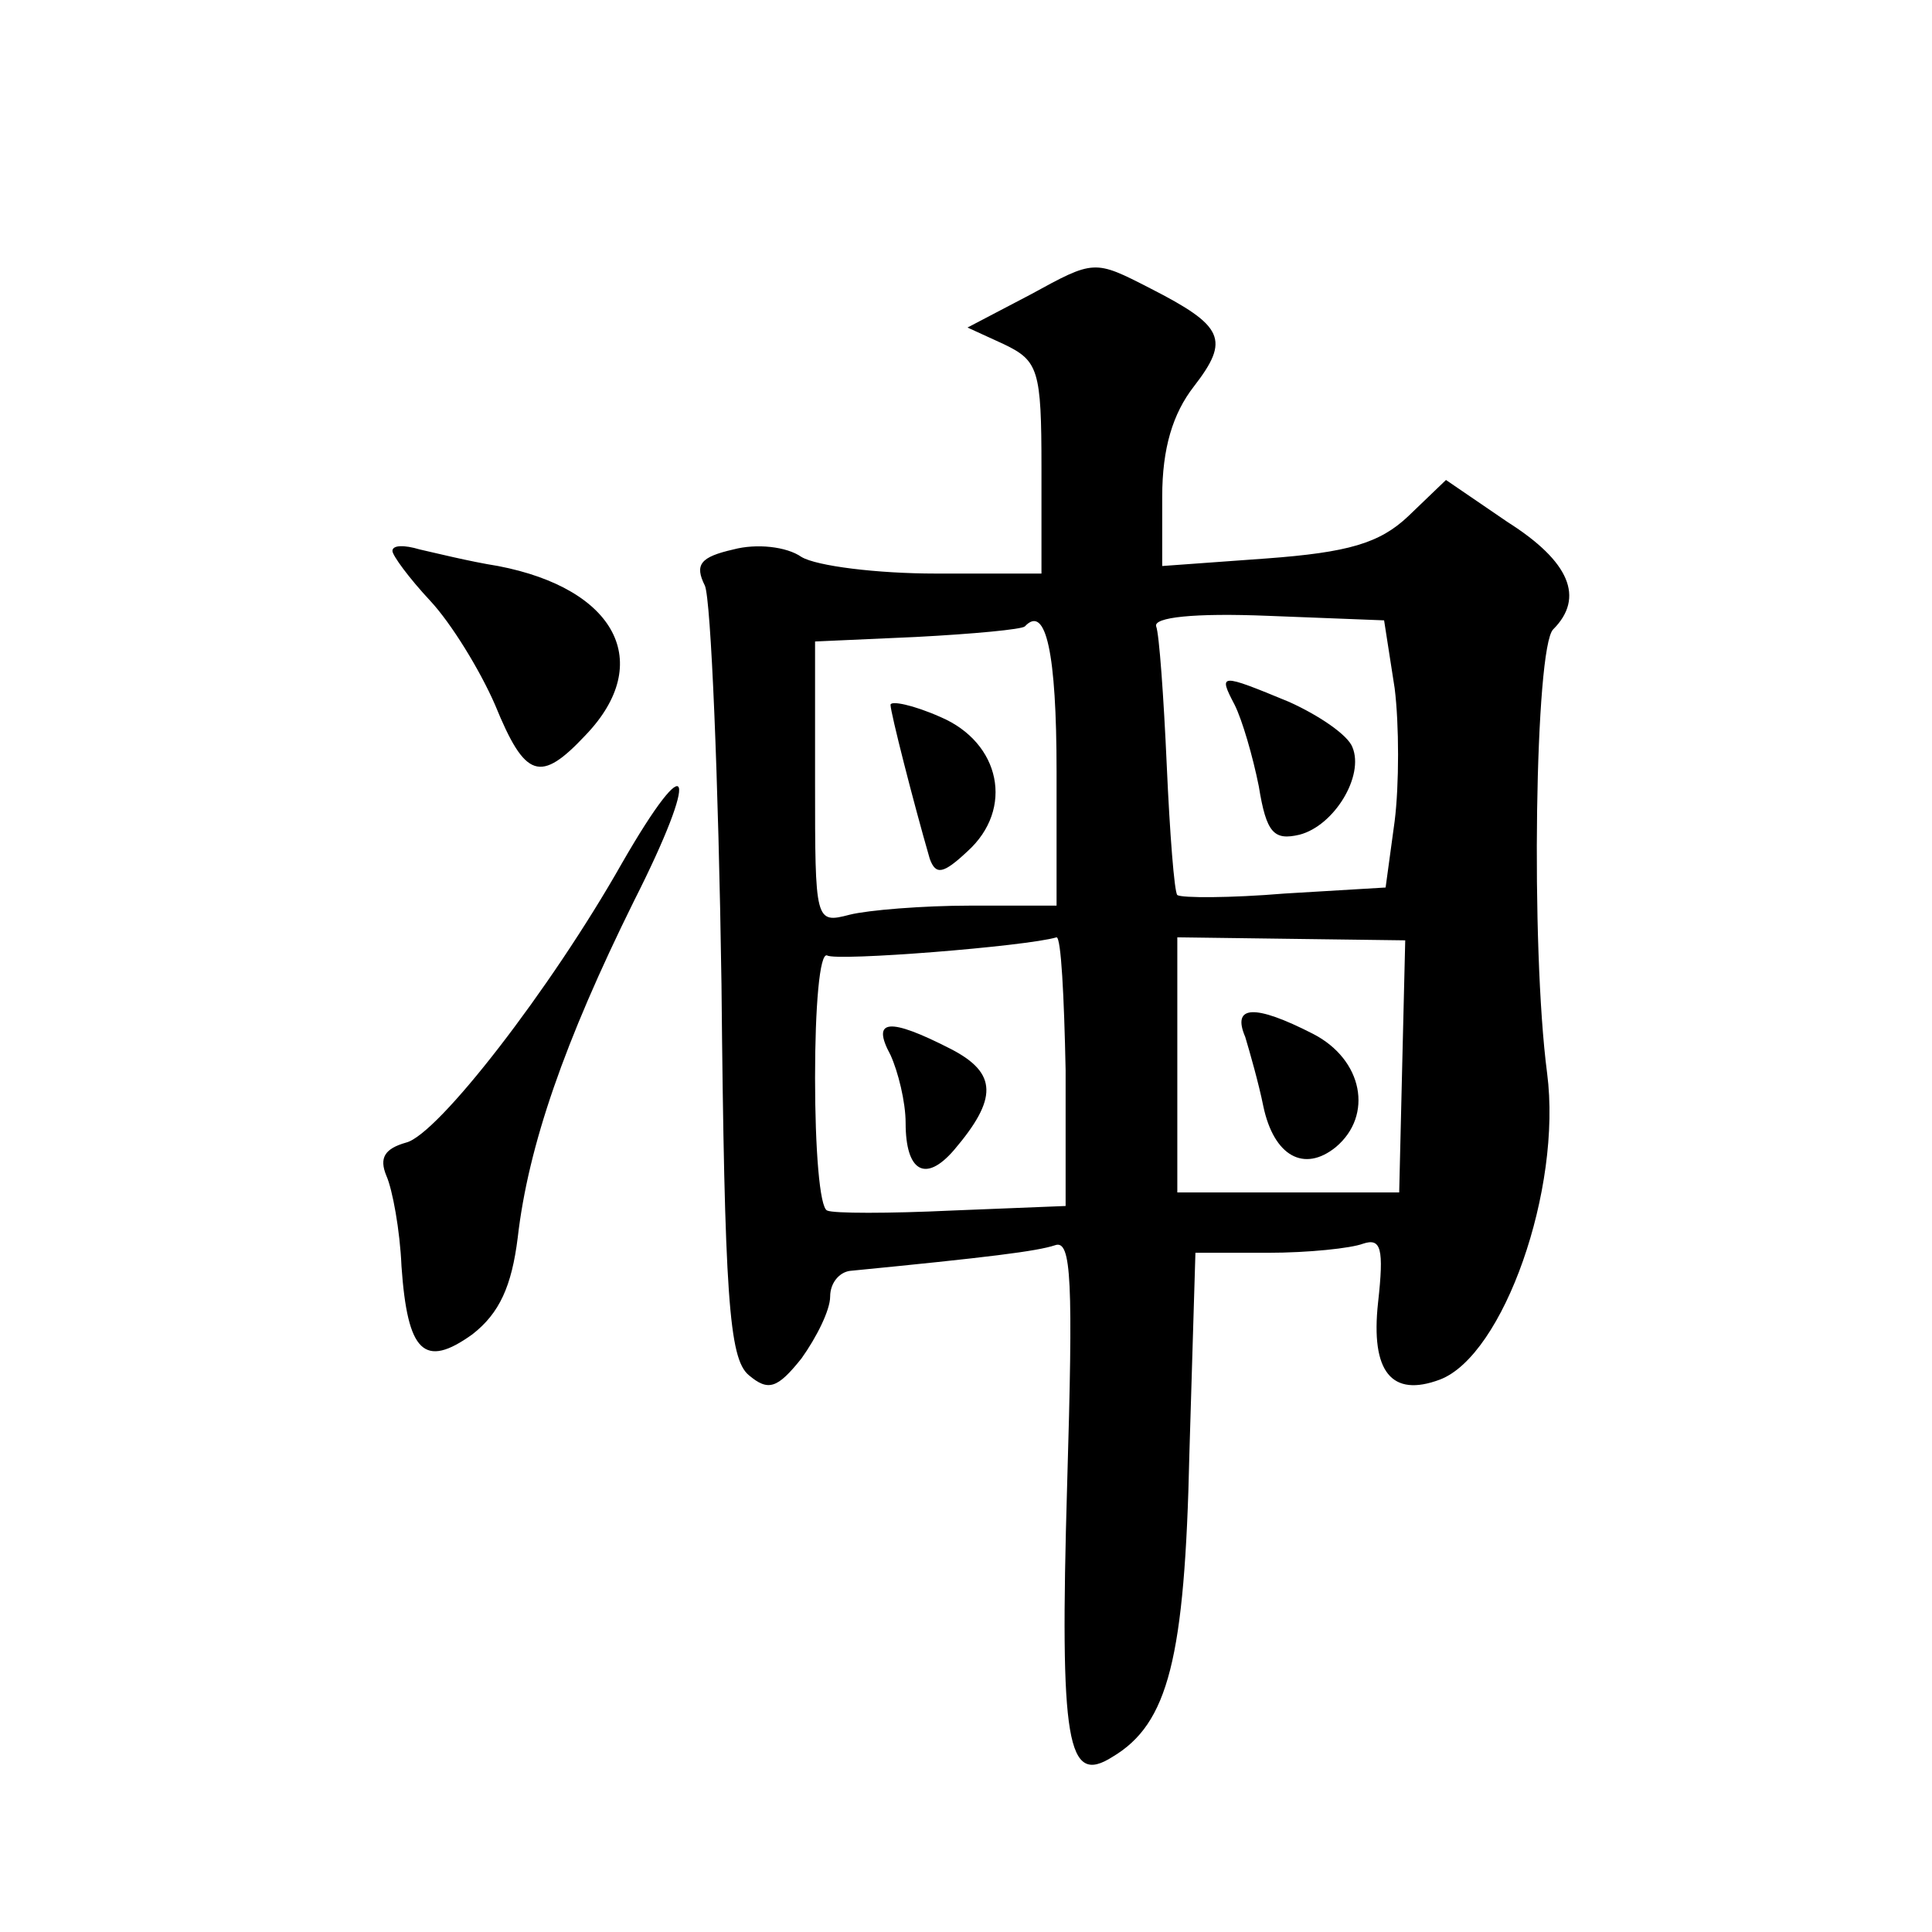 <?xml version="1.0" standalone="no"?>
<!DOCTYPE svg PUBLIC "-//W3C//DTD SVG 20010904//EN"
 "http://www.w3.org/TR/2001/REC-SVG-20010904/DTD/svg10.dtd">
<svg version="1.0" xmlns="http://www.w3.org/2000/svg"
 width="128pt" height="128pt" viewBox="0 0 128 128"
 preserveAspectRatio="xMidYMid meet">
<g transform="translate(0,128) scale(0.1,-0.1)"
fill="#0" stroke="none">
<path d="M683 1085 l-42 -22 24 -11 c23 -11 25 -17 25 -82 l0 -70 -70 0 c-39 0
-79 5 -89 11 -10 7 -30 9 -45 5 -22 -5 -26 -10 -19 -24 4 -9 9 -128 11 -264 2 -207
5 -248 18 -259 13 -11 19 -9 35 11 10 14 19 32 19 41 0 9 6 16 13 17 92 9 124 13
136 17 11 4 12 -24 8 -159 -5 -172 0 -199 30 -180 37 22 48 65 51 201 l4 133 48
0 c27 0 55 3 63 6 12 4 14 -3 10 -39 -5 -46 9 -63 41 -51 42 16 81 126 71 203 -11
84 -8 282 4 294 21 21 11 45 -30 71 l-41 28 -25 -24 c-19 -18 -40 -24 -94 -28 l-69
-5 0 46 c0 32 7 55 21 73 24 31 20 40 -29 65 -37 19 -37 19 -79 -4z m241 -261 c3
-24 3 -64 0 -88 l-6 -44 -67 -4 c-36 -3 -68 -3 -71 -1 -2 2 -5 41 -7 86 -2 45 -5
87 -7 92 -2 6 25 9 74 7 l77 -3 7 -45z m-224 -55 l0 -89 -57 0 c-32 0 -68 -3 -80
-6 -23 -6 -23 -5 -23 88 l0 93 67 3 c38 2 70 5 72 7 14 15 21 -18 21 -96z m6 -198
l0 -90 -75 -3 c-42 -2 -79 -2 -83 0 -5 2 -8 41 -8 88 0 47 3 83 8 81 6 -4 132 6
152 12 3 0 5 -39 6 -88z m223 3 l-2 -84 -73 0 -74 0 0 84 0 85 75 -1 76 -1 -2 -83z
M818 813 c5 -10 12 -34 16 -54 5 -31 10 -36 27 -32 23 6 43 39 35 58 -3 8 -22 21
-42 30 -46 19 -47 19 -36 -2z M590 813 c0 -5 15 -64 26 -102 4 -11 9 -10 25 5 31
28 22 72 -18 89 -18 8 -33 11 -33 8z M590 581 c5 -11 10 -31 10 -45 0 -32 13 -40
32 -18 29 34 29 51 -2 67 -41 21 -53 20 -40 -4z M825 593 c3 -10 9 -31 12 -46 7
-33 27 -44 48 -27 25 21 18 58 -15 75 -39 20 -54 19 -45 -2z M260 915 c0 -3 11
-18 25 -33 14 -15 33 -46 43 -69 20 -49 30 -52 60 -20 46 48 20 97 -58 112 -19
3 -43 9 -52 11 -10 3 -18 3 -18 -1z M412 708 c-47 -83 -122 -180 -143 -185 -14
-4 -18 -10 -13 -22 4 -9 9 -36 10 -60 4 -57 15 -68 47 -45 18 14 26 32 30 64 7
61 31 130 77 223 44 87 38 105 -8 25z"/>
</g>
</svg>
